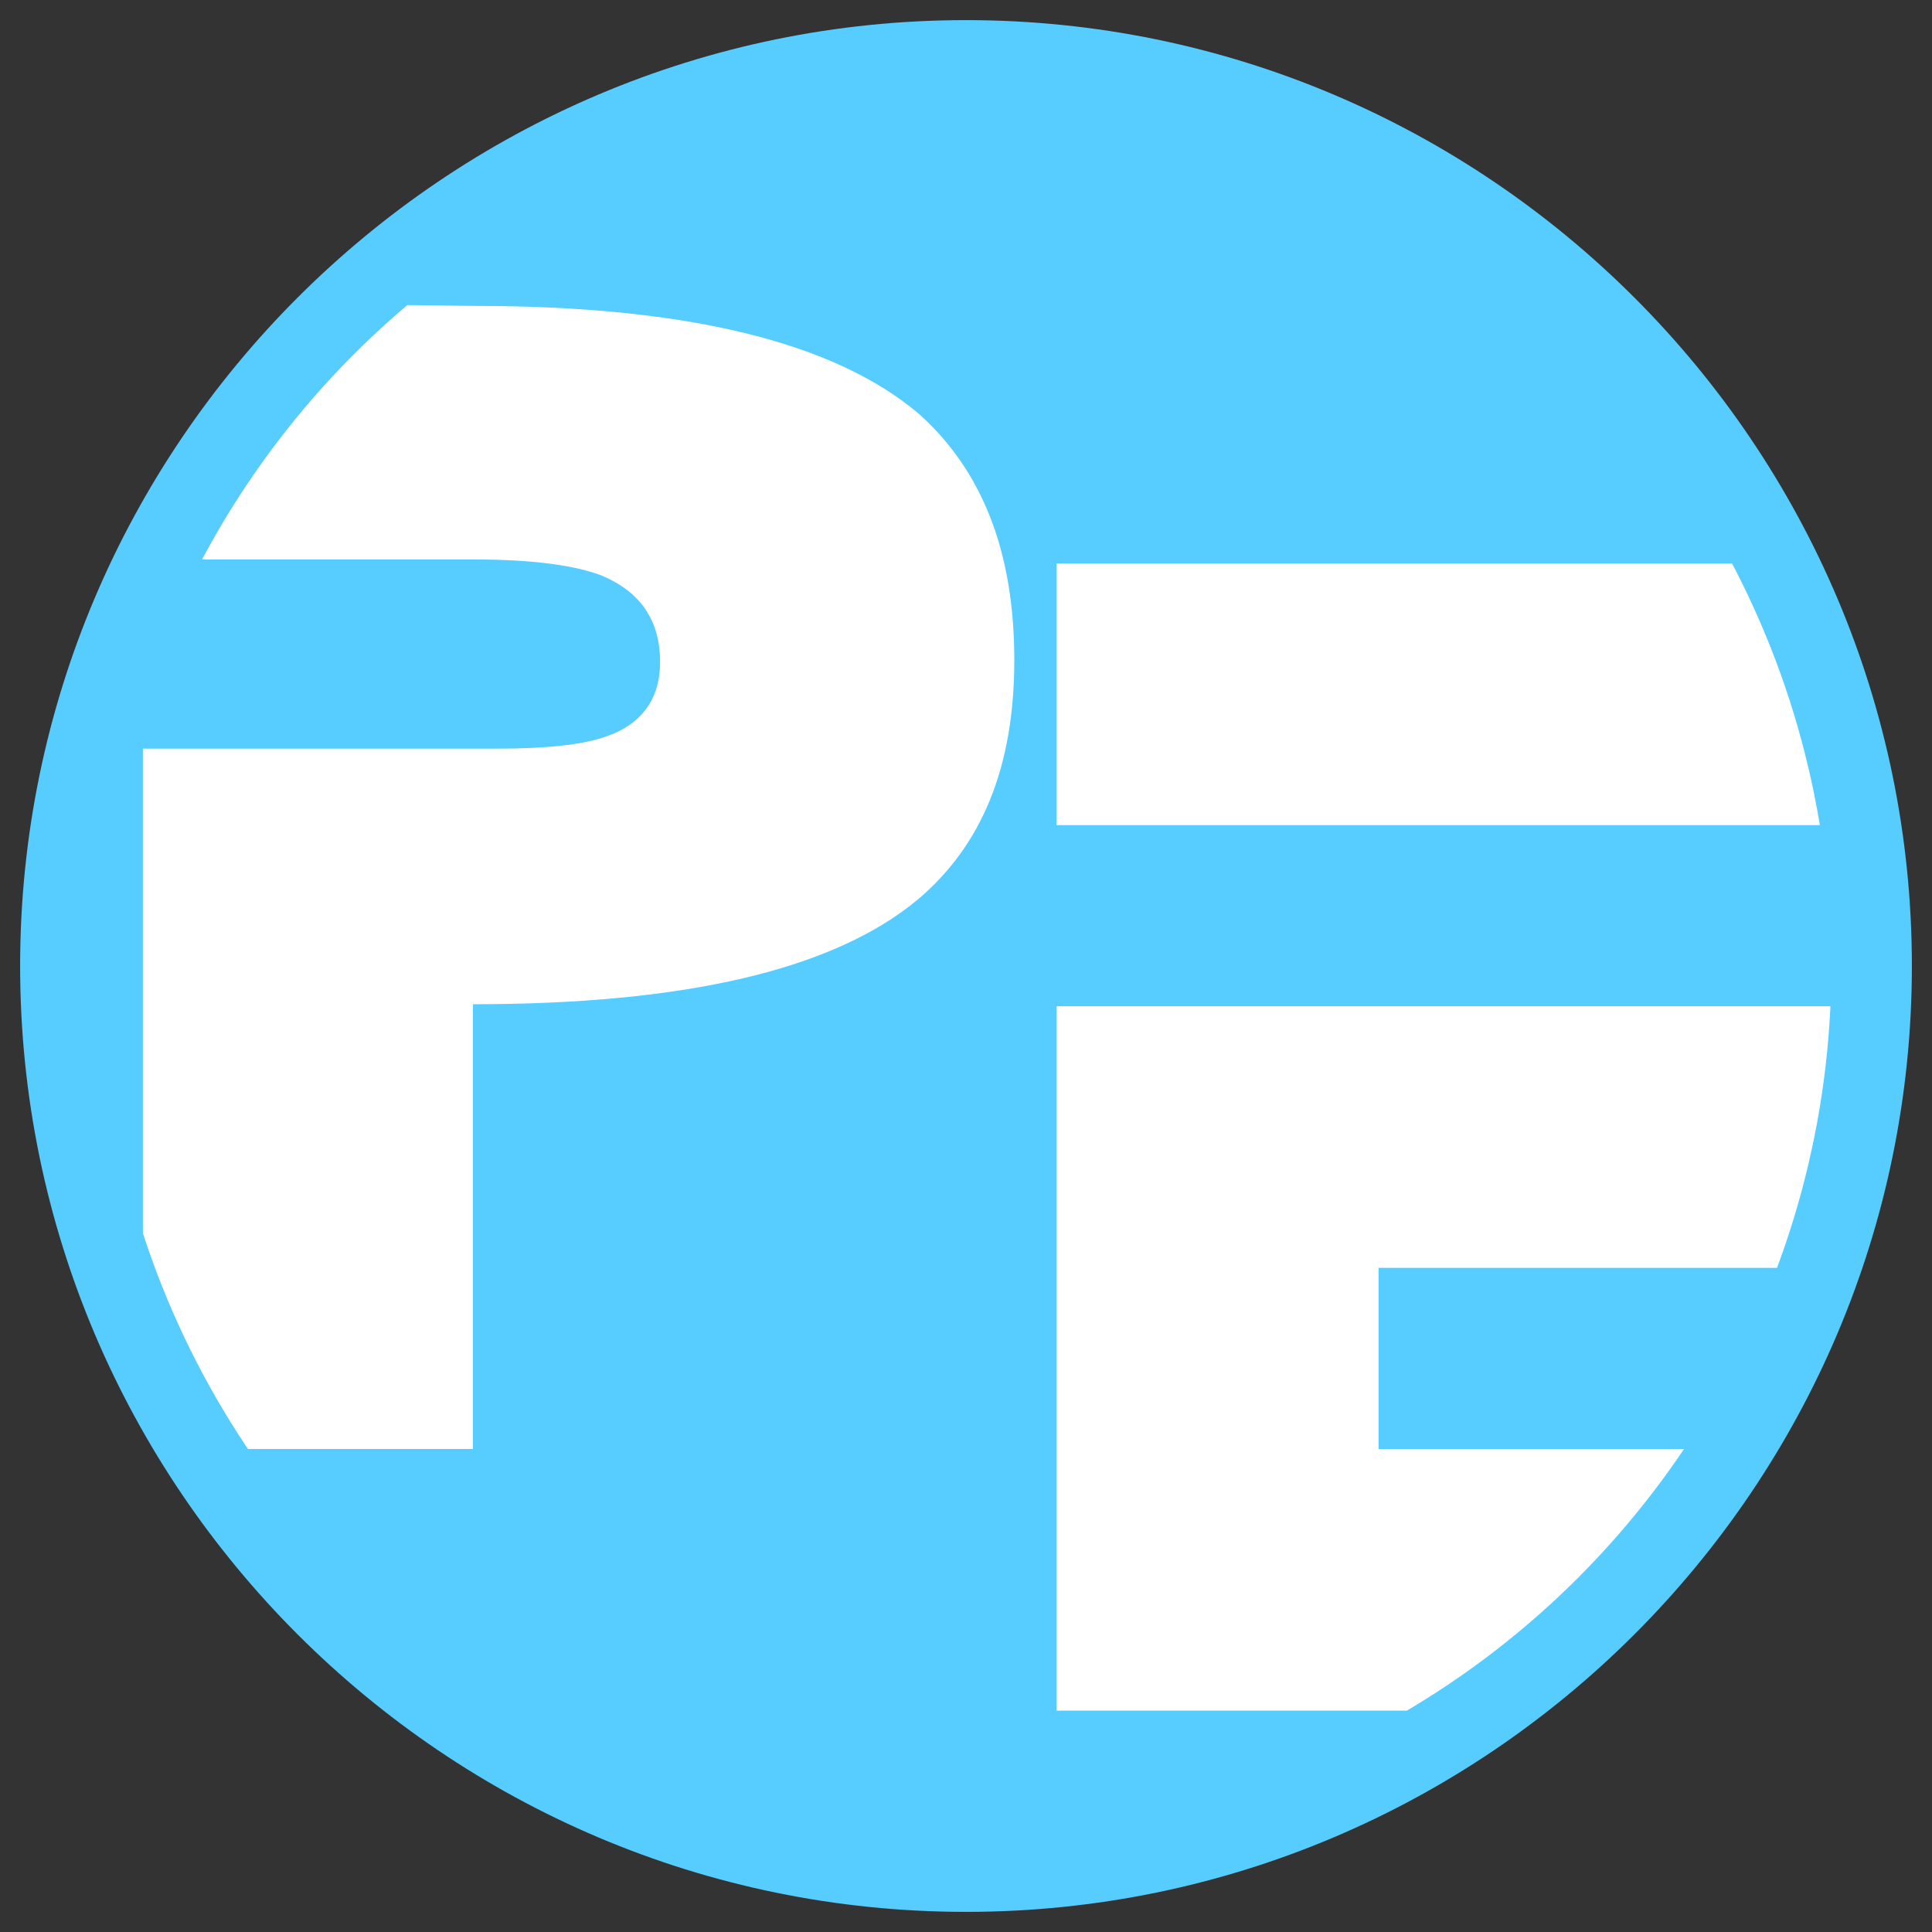 <?xml version="1.0" encoding="UTF-8"?>
<svg xmlns="http://www.w3.org/2000/svg" xmlns:xlink="http://www.w3.org/1999/xlink" version="1.0" id="ProfilEditor" x="0px" y="0px" width="96" height="96" viewBox="0 0 96 96" xml:space="preserve">
<rect x="0" y="0" width="96" height="96" fill="#333333" stroke="none"/>
<g>
	<path id="Programmfarbe_9_" fill="#57CCFF" d="M48,95C22.1,95,1,73.9,1,48C1,22.1,22.1,1,48,1c25.9,0,47,21.1,47,47   C95,73.9,73.9,95,48,95L48,95z"></path>
	<g id="ProfilEditor-Beschriftung">
		<defs>
			<circle id="SVGID_1_" cx="48" cy="48" r="43"></circle>
		</defs>
		<clipPath id="SVGID_00000071536754142835025910000018079333969333117884_">
			<use xlink:href="#SVGID_1_" overflow="visible"></use>
		</clipPath>
		<path clip-path="url(#SVGID_00000071536754142835025910000018079333969333117884_)" fill="#FFFFFF" d="M50.4,32.8    c0,5.3-1.6,9.2-4.8,11.9c-4.2,3.5-11.6,5.2-22.1,5.2V72H7.1V37.2h16.1h1.5c2.5,0,4.3-0.2,5.4-0.6c1.8-0.6,2.7-1.9,2.7-3.7    c0-2.1-1-3.5-2.9-4.3c-1.3-0.5-3.4-0.8-6.3-0.8H7.1V15l16.5,0.2c10.5,0,17.9,1.8,22.1,5.4C48.8,23.4,50.4,27.4,50.4,32.8z"></path>
		<path display="none" clip-path="url(#SVGID_00000071536754142835025910000018079333969333117884_)" fill="#FFFFFF" d="M95.7,97.8    H80.9V65.6c0-3.2-0.5-5.3-1.6-6.5c-1.4-1.4-4.1-2.2-8.2-2.2H49.7v40.9H34.6V45h45c5.4,0,9.4,1.1,12.2,3.4c2.6,2.1,3.9,5,3.9,8.6    V97.8z M72.7,97.8H58.6V65.7h14.1V97.8z"></path>
		<path clip-path="url(#SVGID_00000071536754142835025910000018079333969333117884_)" fill="#FFFFFF" d="M91.5,41h-39V28h39V41z     M91.5,85l-39,0V50h39v13h-23v9h23V85z"></path>
	</g>
</g>
</svg>

